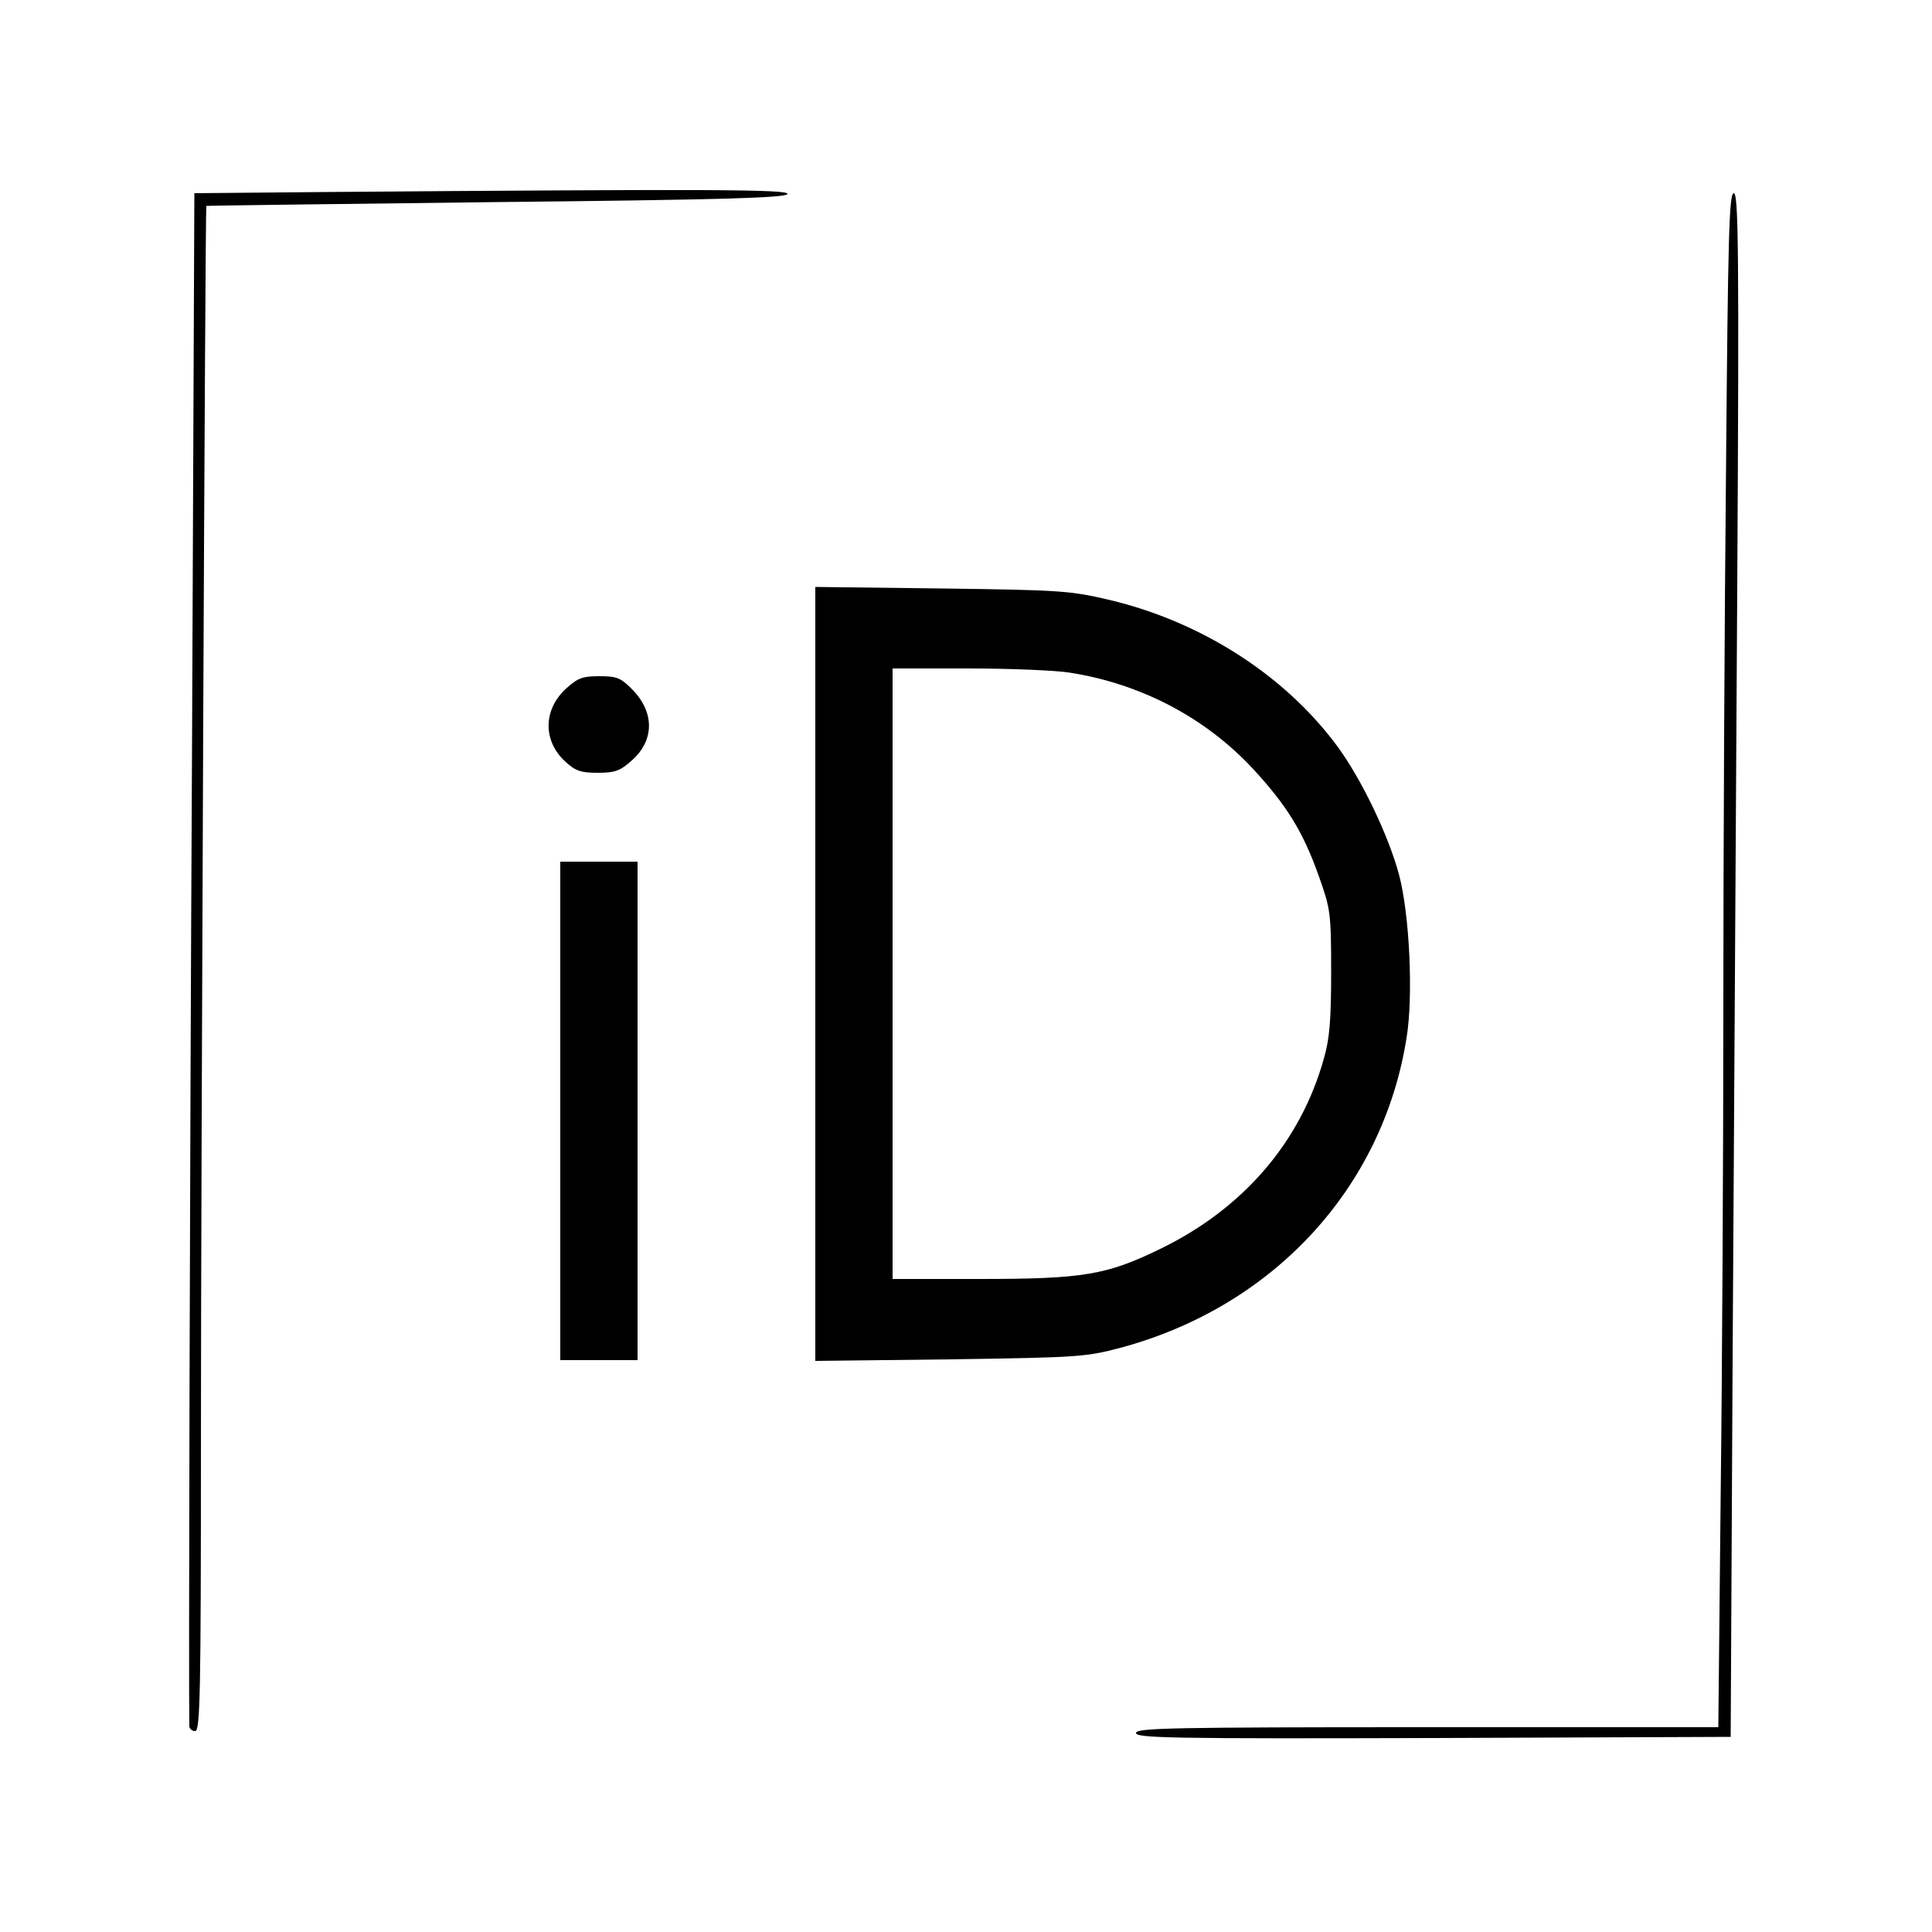 <?xml version="1.0" standalone="no"?>
<!DOCTYPE svg PUBLIC "-//W3C//DTD SVG 20010904//EN"
 "http://www.w3.org/TR/2001/REC-SVG-20010904/DTD/svg10.dtd">
<svg version="1.0" xmlns="http://www.w3.org/2000/svg"
 width="500pt" height="500pt" viewBox="0 0 500 500"
 preserveAspectRatio="xMidYMid meet">

<g transform="translate(0,500) scale(0.1,-0.1)"
fill="#000000" stroke="none">
<path d="M834 4503 l-331 -3 -6 -1428 c-6 -1134 -9 -2460 -7 -2539 0 -7 7 -13
15 -13 13 0 15 90 15 748 0 670 11 3194 14 3199 1 1 338 5 750 10 585 6 750
11 754 21 4 12 -196 13 -1204 5z"/>
<path d="M4467 3793 c-4 -388 -7 -1015 -7 -1392 0 -377 -3 -953 -7 -1278 l-6
-593 -754 0 c-664 0 -753 -2 -753 -15 0 -13 90 -15 769 -13 l770 3 5 980 c3
539 9 1438 12 1998 5 871 3 1017 -9 1017 -12 0 -15 -108 -20 -707z"/>
<path d="M2110 2479 l0 -1001 348 4 c333 5 351 6 442 30 394 106 678 412 740
801 18 108 8 320 -19 422 -27 102 -98 250 -161 335 -135 182 -349 320 -587
377 -102 24 -125 26 -435 30 l-328 4 0 -1002z m660 780 c183 -29 349 -116 472
-248 88 -95 130 -163 171 -278 30 -85 32 -94 32 -248 0 -125 -4 -174 -19 -225
-60 -215 -208 -387 -421 -491 -141 -69 -201 -79 -471 -79 l-224 0 0 790 0 790
198 0 c108 0 226 -5 262 -11z"/>
<path d="M1465 3218 c-60 -55 -60 -136 -2 -189 26 -24 40 -29 84 -29 44 0 58
5 87 31 60 52 61 126 1 186 -29 29 -39 33 -84 33 -44 0 -56 -5 -86 -32z"/>
<path d="M1450 2125 l0 -645 100 0 100 0 0 645 0 645 -100 0 -100 0 0 -645z"/>
</g>
</svg>
